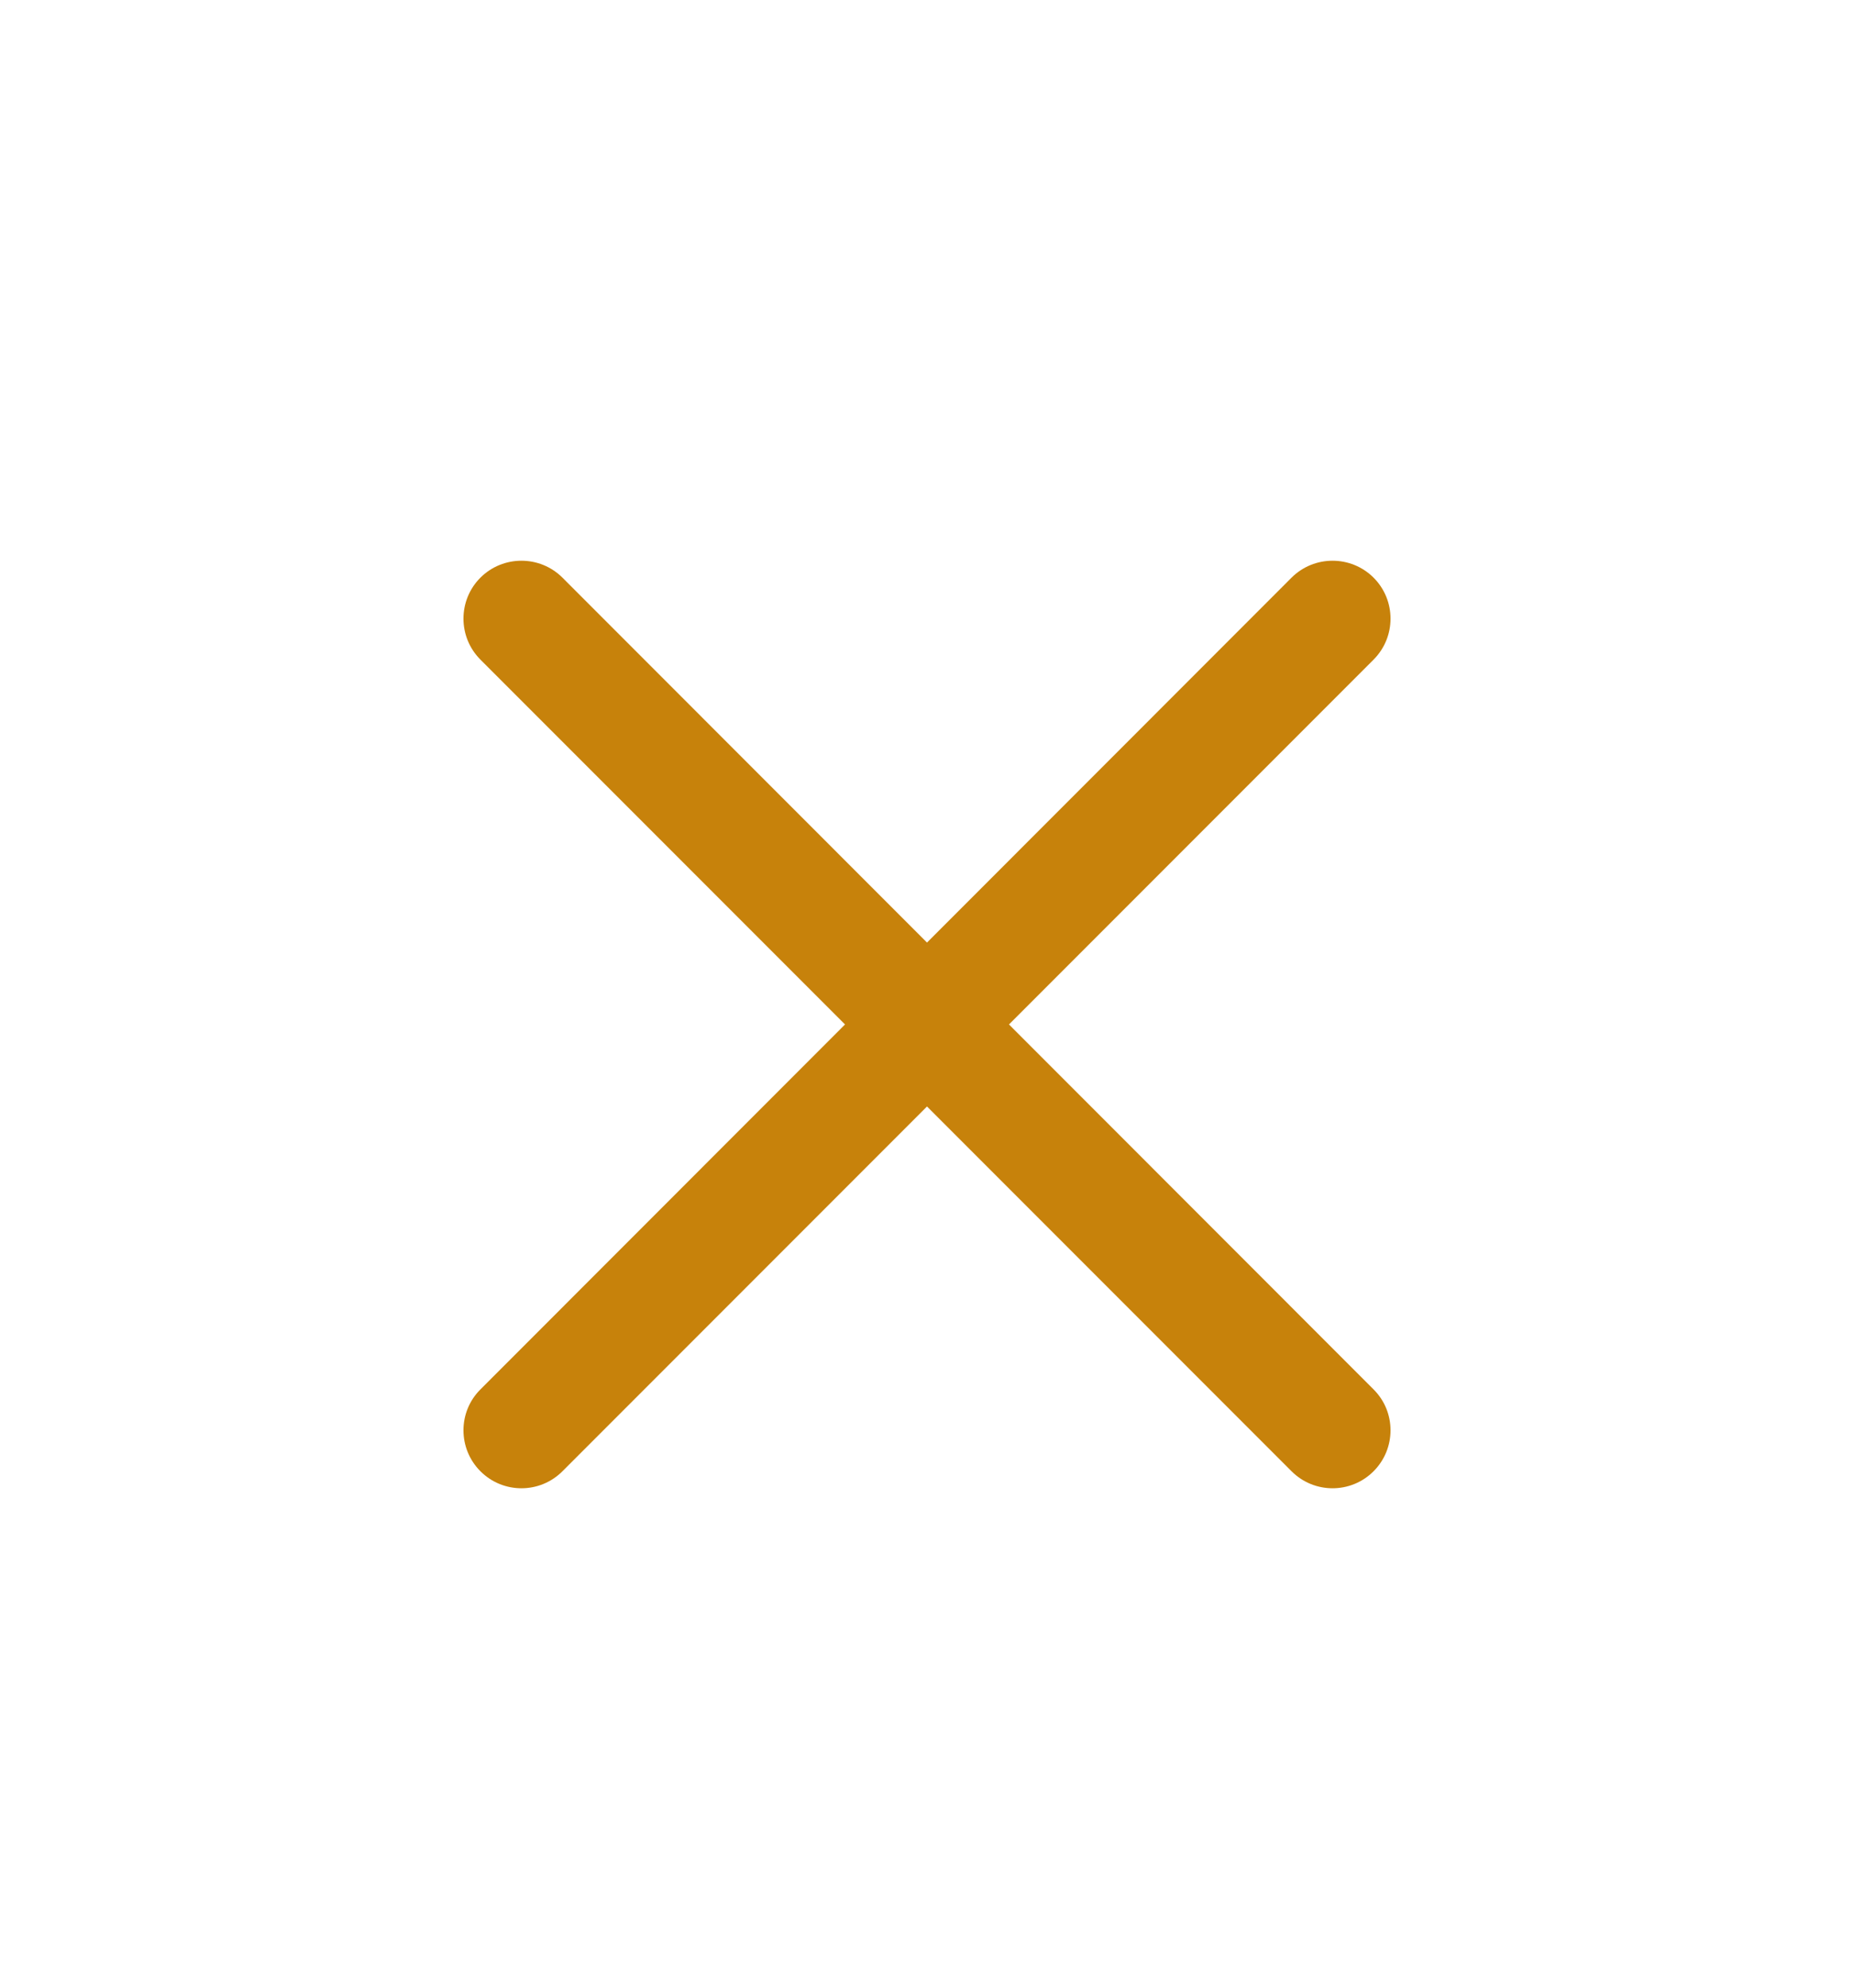 <svg width="14" height="15" viewBox="0 0 14 15" fill="none" xmlns="http://www.w3.org/2000/svg">
<g id="Close">
<path id="Vector" fill-rule="evenodd" clip-rule="evenodd" d="M3.628 4.359C3.799 4.189 4.076 4.189 4.247 4.359L7 7.113L9.753 4.359C9.924 4.189 10.201 4.189 10.372 4.359C10.543 4.53 10.543 4.807 10.372 4.978L7.619 7.731L10.372 10.485C10.543 10.655 10.543 10.932 10.372 11.103C10.201 11.274 9.924 11.274 9.753 11.103L7 8.35L4.247 11.103C4.076 11.274 3.799 11.274 3.628 11.103C3.457 10.932 3.457 10.655 3.628 10.485L6.381 7.731L3.628 4.978C3.457 4.807 3.457 4.53 3.628 4.359Z" fill="#C7820B"/>
</g>
</svg>
